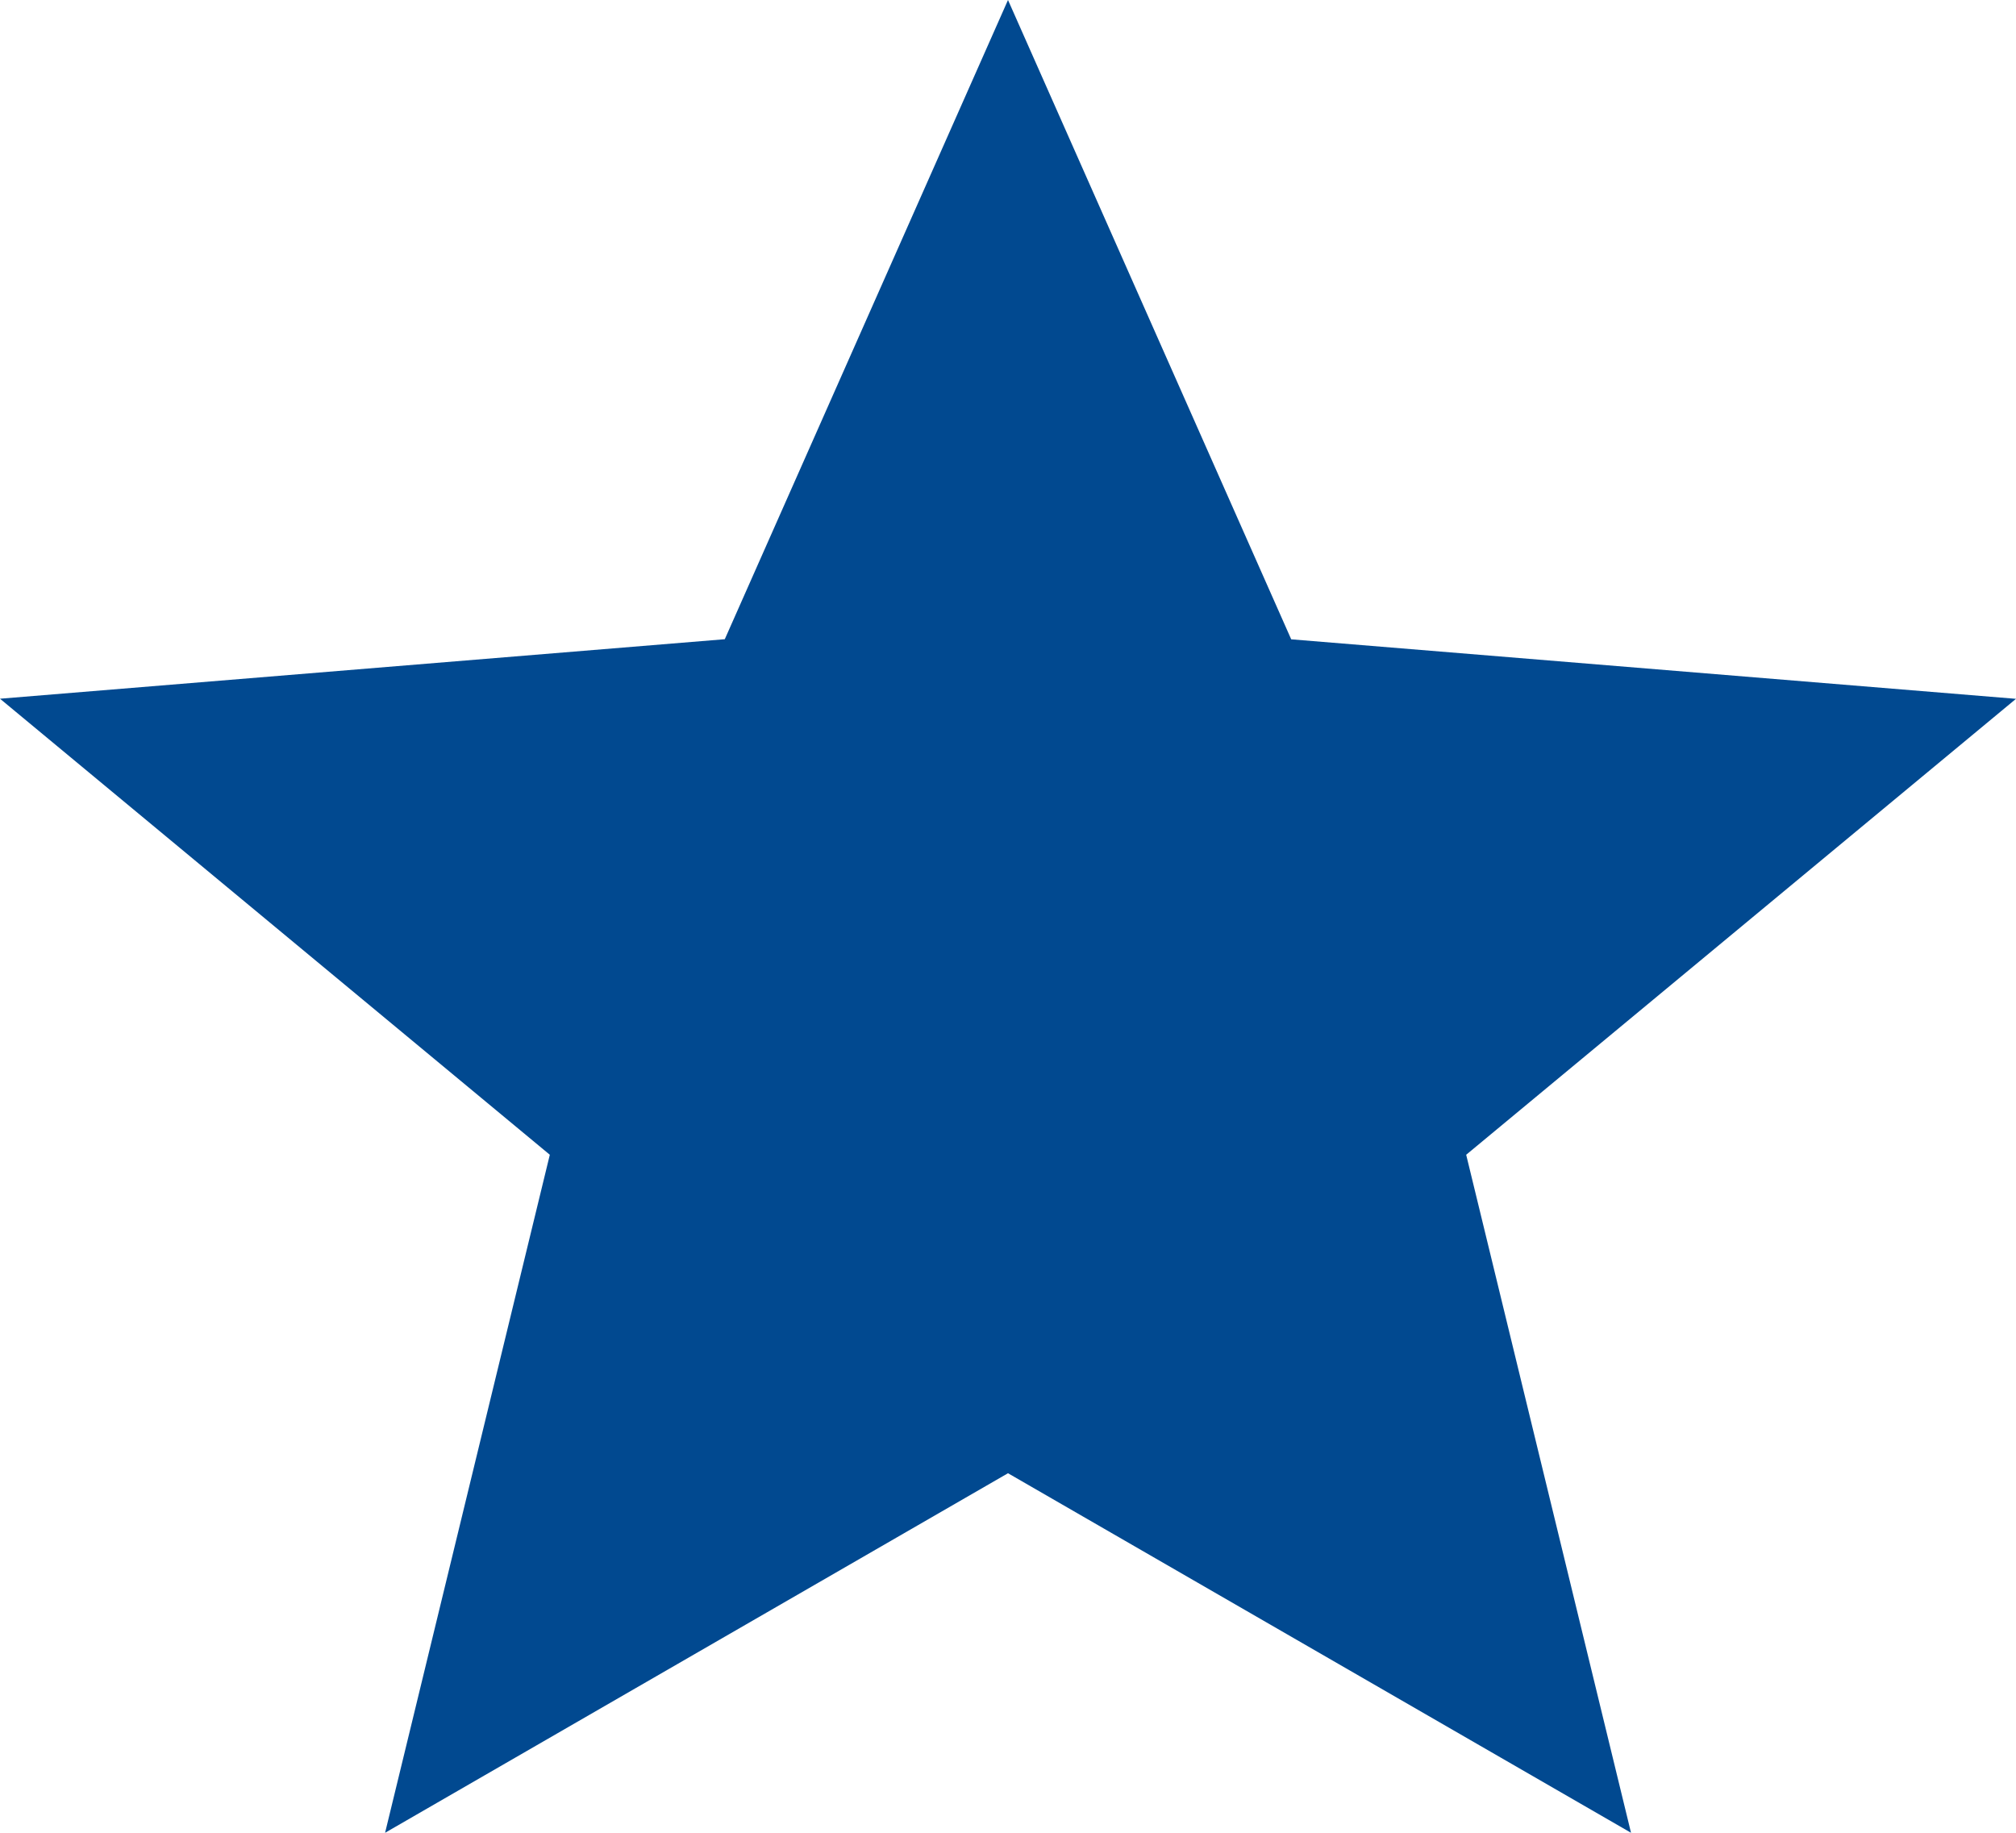 <svg xmlns="http://www.w3.org/2000/svg" width="18.7" height="17" viewBox="0 0 18.7 17"><path d="M9.35,13.665,15.129,17,13.6,10.711l5.1-4.229L11.977,5.93,9.35,0,6.723,5.929,0,6.481l5.1,4.23L3.572,17Z" fill="#014990" fill-rule="evenodd"/></svg>